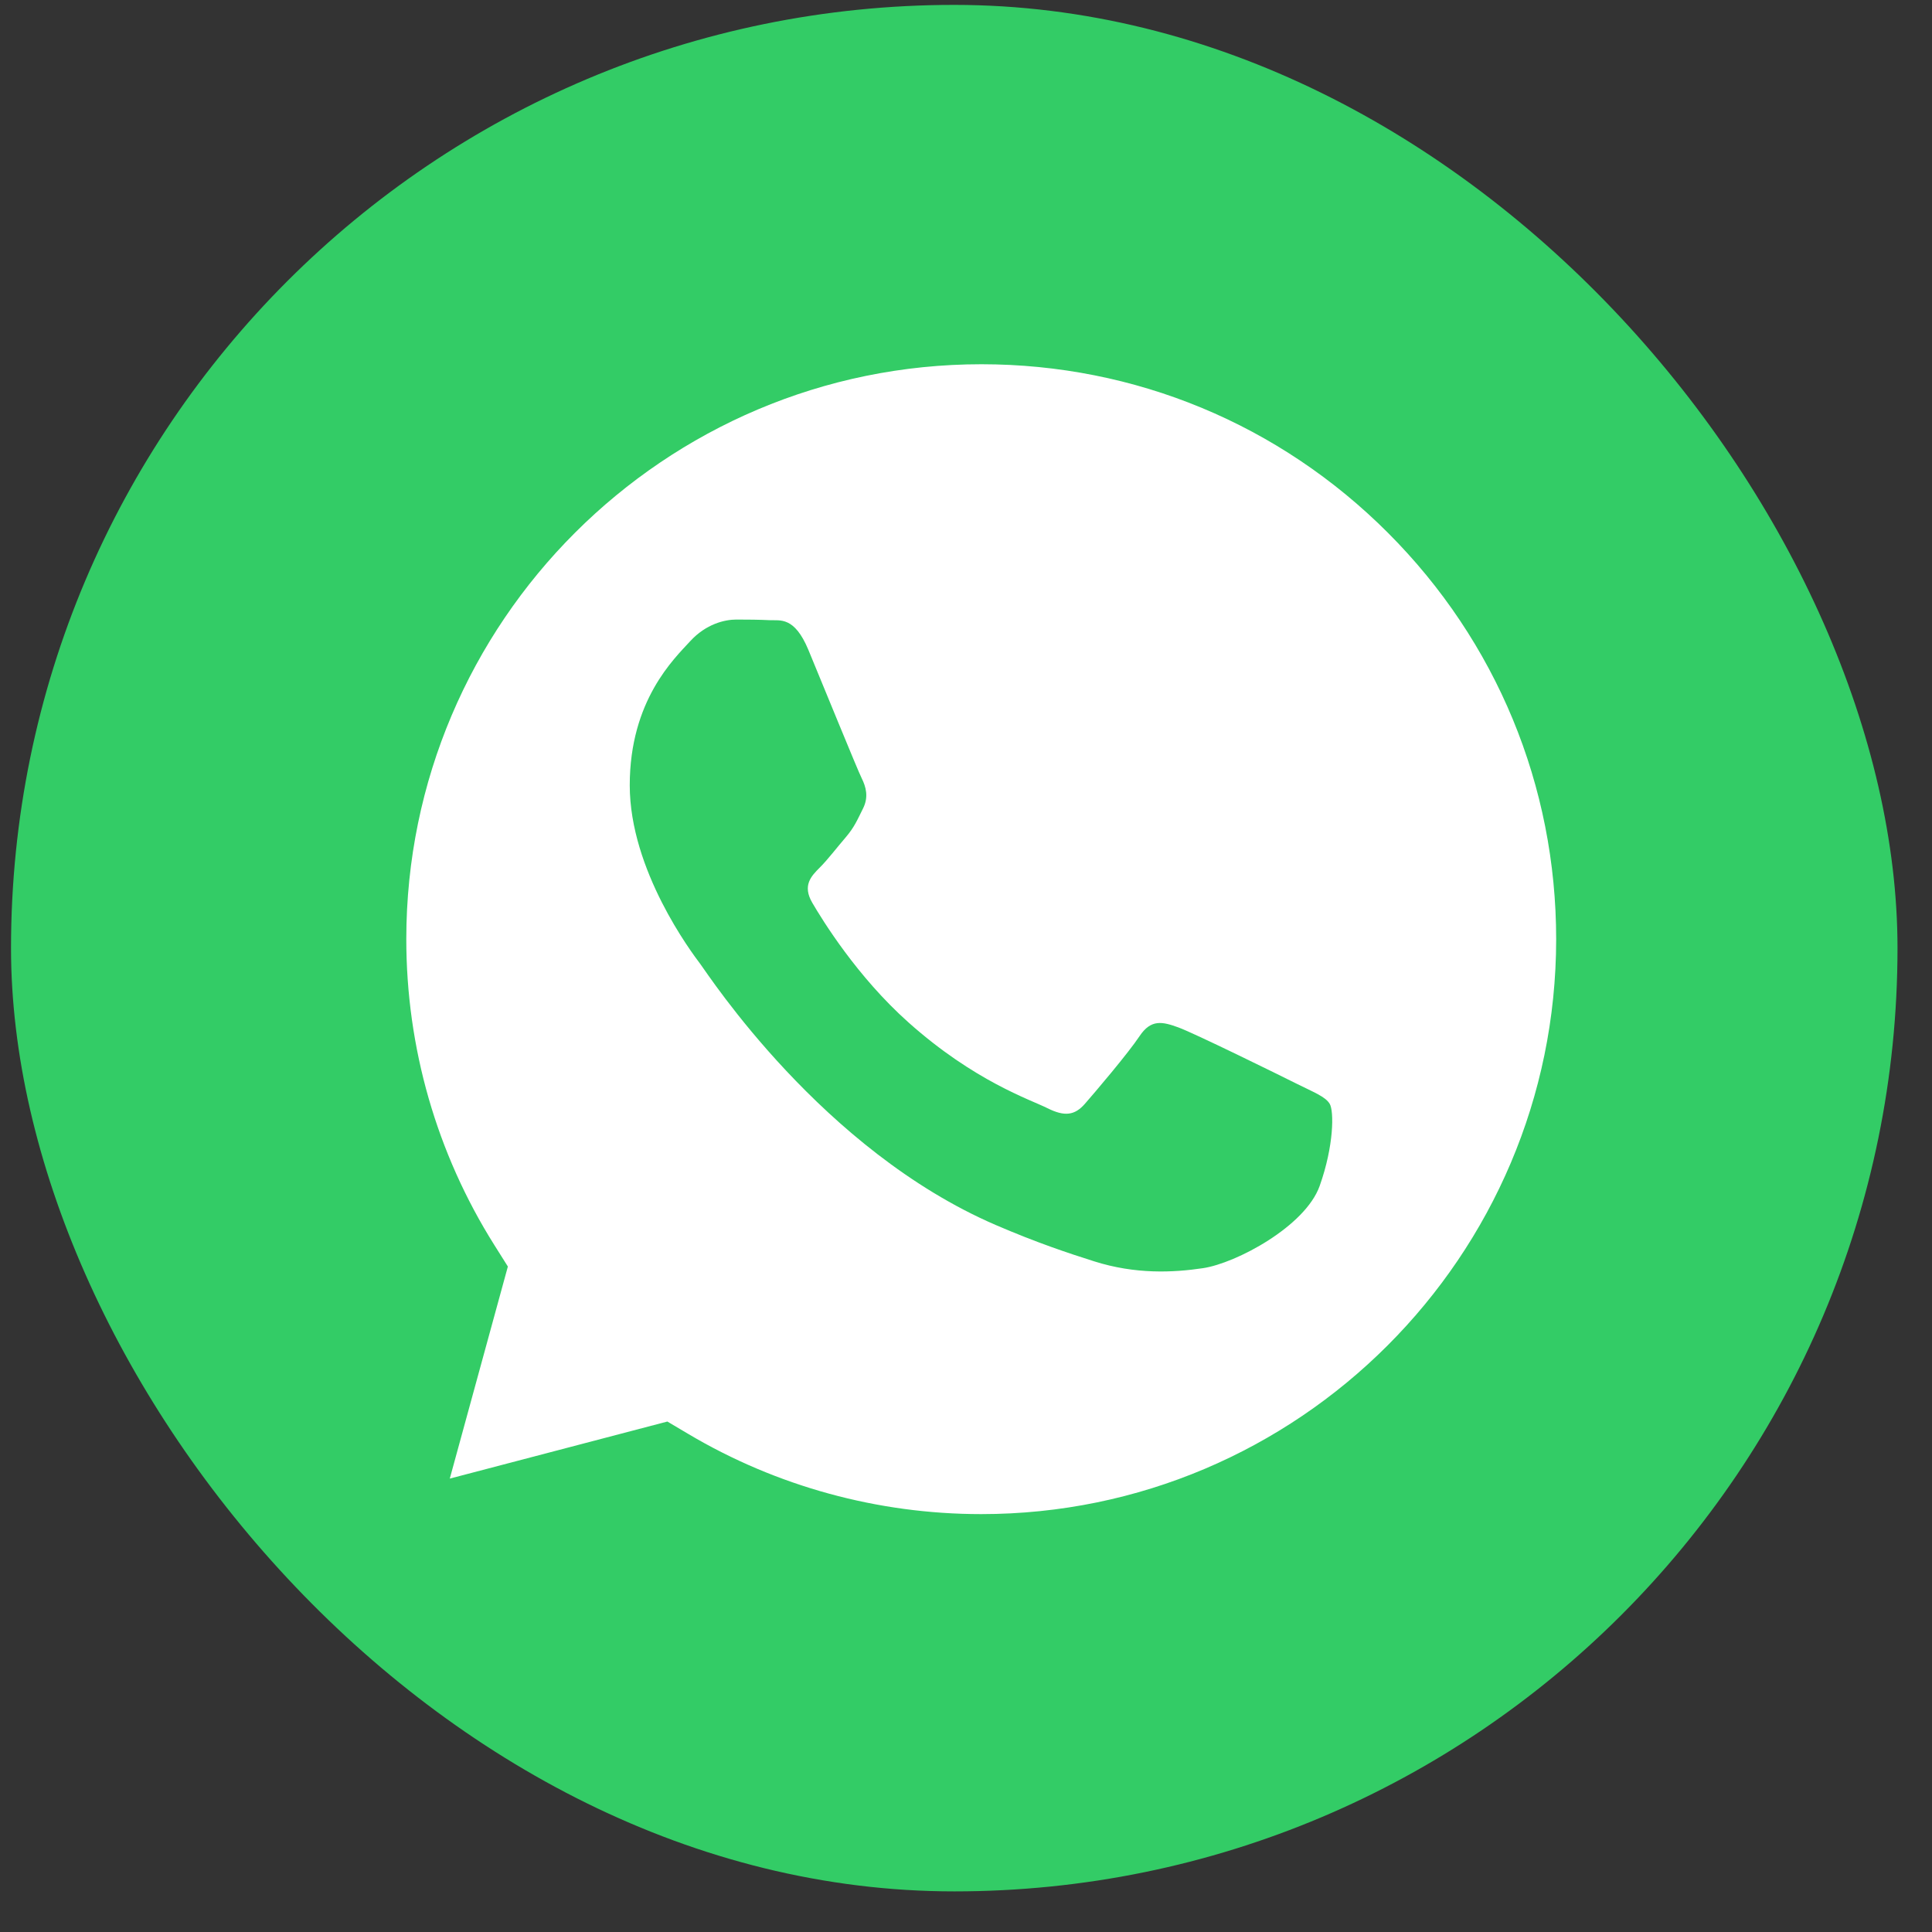 <?xml version="1.0" encoding="UTF-8"?> <svg xmlns="http://www.w3.org/2000/svg" width="47" height="47" viewBox="0 0 47 47" fill="none"><rect x="0" y="0" width="47" height="47" fill="#333333" stroke="none"/><rect x="0.268" y="0.119" width="45.893" height="45.893" rx="22.947" fill="#33CC66"></rect><path fill-rule="evenodd" clip-rule="evenodd" d="M16.235 34.582L10.942 35.97L12.355 30.811L12.022 30.282C10.622 28.056 9.883 25.483 9.884 22.841C9.887 15.132 16.161 8.861 23.876 8.861C27.612 8.862 31.123 10.318 33.764 12.961C36.405 15.604 37.858 19.116 37.857 22.852C37.853 30.562 31.579 36.834 23.87 36.834H23.865C21.355 36.833 18.893 36.159 16.746 34.885L16.235 34.582ZM32.348 26.853C32.243 26.678 31.963 26.573 31.542 26.363C31.122 26.152 29.055 25.136 28.669 24.995C28.284 24.855 28.003 24.785 27.723 25.205C27.443 25.626 26.637 26.573 26.392 26.853C26.146 27.134 25.901 27.169 25.481 26.959C25.06 26.748 23.706 26.305 22.1 24.872C20.85 23.758 20.006 22.382 19.76 21.961C19.515 21.54 19.734 21.313 19.945 21.103C20.134 20.915 20.365 20.612 20.576 20.367C20.786 20.121 20.856 19.946 20.996 19.666C21.136 19.385 21.066 19.14 20.961 18.929C20.856 18.719 20.015 16.65 19.665 15.808C19.323 14.989 18.977 15.1 18.718 15.087C18.474 15.075 18.193 15.072 17.913 15.072C17.632 15.072 17.177 15.177 16.791 15.598C16.406 16.019 15.32 17.035 15.32 19.104C15.32 21.173 16.826 23.172 17.037 23.452C17.247 23.733 20.002 27.978 24.219 29.799C25.223 30.232 26.006 30.491 26.616 30.684C27.624 31.004 28.54 30.959 29.265 30.851C30.073 30.73 31.752 29.834 32.103 28.852C32.453 27.87 32.453 27.029 32.348 26.853Z" fill="white"></path></svg> 